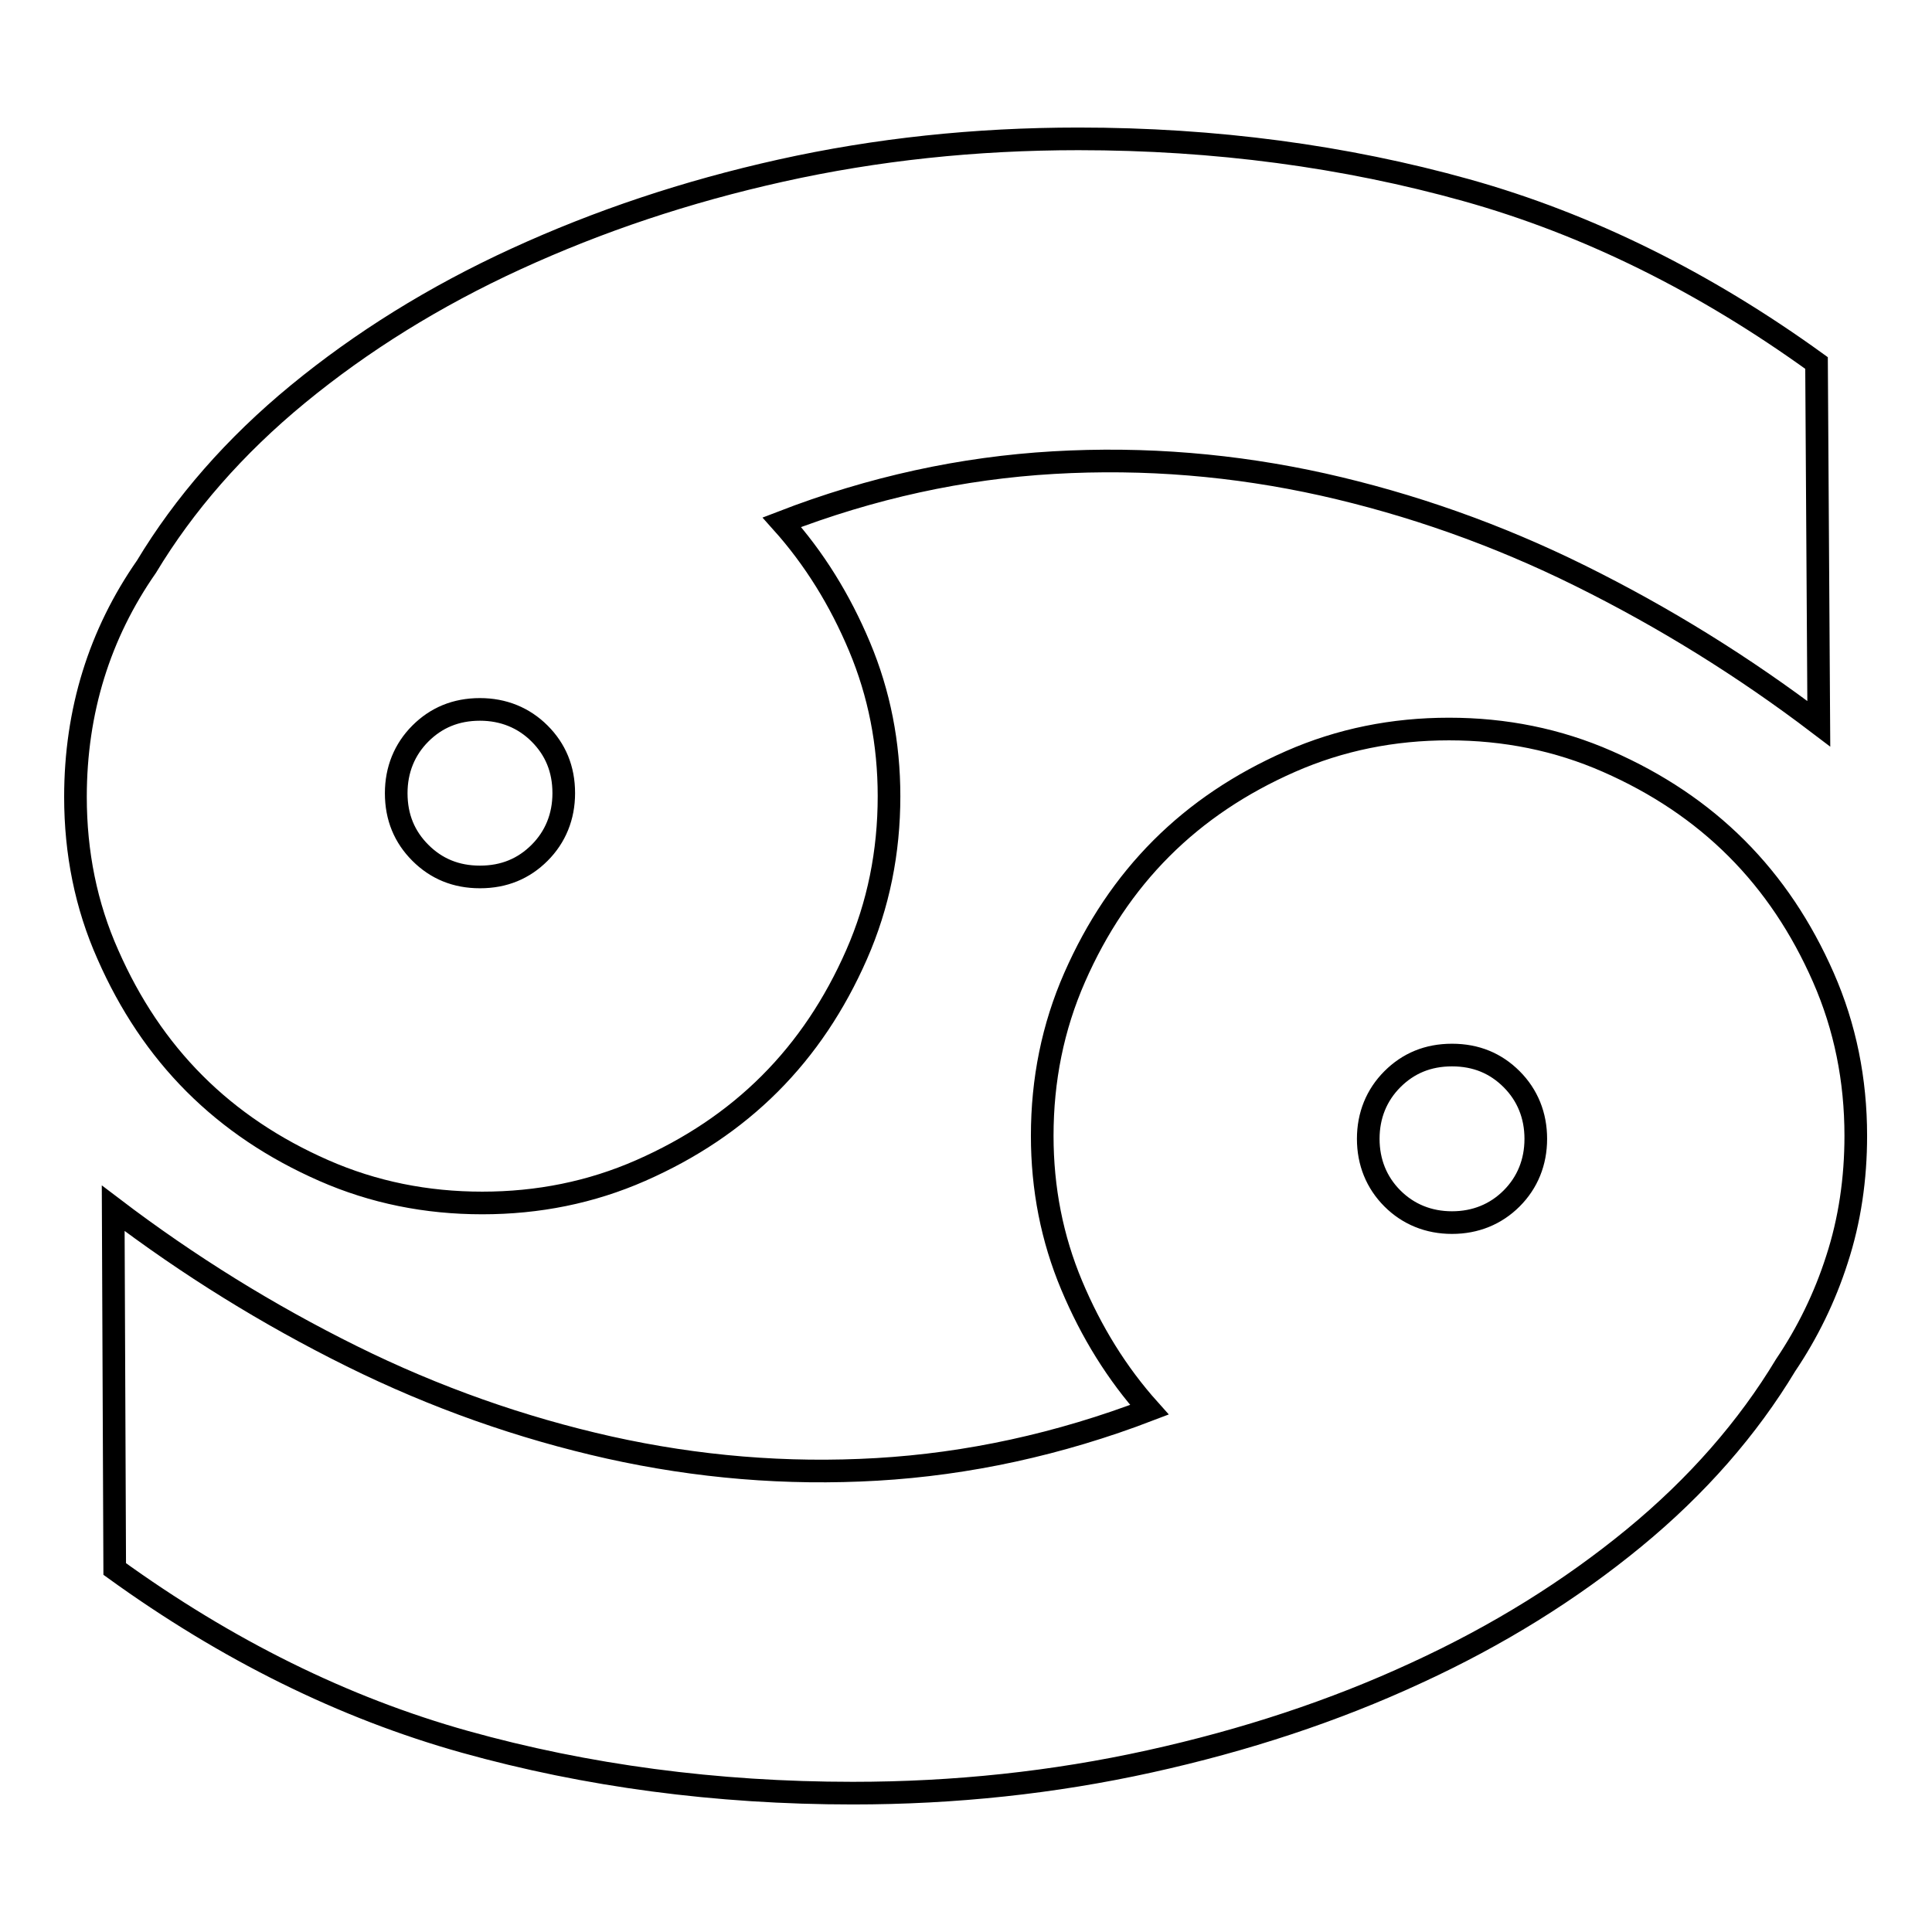 <?xml version="1.0" encoding="utf-8"?>
<!-- Svg Vector Icons : http://www.onlinewebfonts.com/icon -->
<!DOCTYPE svg PUBLIC "-//W3C//DTD SVG 1.1//EN" "http://www.w3.org/Graphics/SVG/1.1/DTD/svg11.dtd">
<svg version="1.1" xmlns="http://www.w3.org/2000/svg" xmlns:xlink="http://www.w3.org/1999/xlink" x="0px" y="0px" viewBox="0 0 256 256" enable-background="new 0 0 256 256" xml:space="preserve">
<g><g><path stroke-width="3" fill-opacity="0" stroke="#000000"  d="M19.4,75.1c5-8.3,11.7-16,20.1-22.9c8.4-6.9,18-12.9,28.9-17.9s22.5-8.9,35.1-11.7c12.6-2.8,25.7-4.2,39.4-4.2c18.1,0,35.3,2.3,51.4,6.8c16.1,4.5,31.6,12.2,46.4,22.9l0.3,47.8c-10-7.6-20.5-14.1-31.6-19.6c-11.1-5.5-22.5-9.5-34.1-12.1c-11.7-2.6-23.6-3.6-35.7-2.9c-12.1,0.7-24.1,3.3-36,7.9c4.3,4.8,7.7,10.3,10.3,16.5c2.6,6.2,3.9,12.8,3.9,19.8c0,7.4-1.4,14.4-4.3,21c-2.9,6.6-6.7,12.3-11.5,17.1c-4.8,4.8-10.5,8.6-17.1,11.5c-6.6,2.9-13.6,4.3-21,4.3s-14.4-1.4-21-4.3s-12.3-6.7-17.1-11.5c-4.8-4.8-8.6-10.5-11.5-17.1c-2.9-6.5-4.3-13.5-4.3-20.9C10,94.2,13.2,84,19.4,75.1L19.4,75.1z M63.6,116.2c3.2,0,5.8-1.1,7.9-3.2c2.1-2.1,3.2-4.8,3.2-7.9c0-3.2-1.1-5.8-3.2-7.9c-2.1-2.1-4.8-3.2-7.9-3.2c-3.2,0-5.8,1.1-7.9,3.2c-2.1,2.1-3.2,4.8-3.2,7.9c0,3.2,1.1,5.8,3.2,7.9C57.8,115.1,60.4,116.2,63.6,116.2L63.6,116.2z M192.4,139.8c-3.2,0-5.8,1.1-7.9,3.2c-2.1,2.1-3.2,4.8-3.2,7.9s1.1,5.8,3.2,7.9c2.1,2.1,4.8,3.2,7.9,3.2s5.8-1.1,7.9-3.2c2.1-2.1,3.2-4.8,3.2-7.9s-1.1-5.8-3.2-7.9C198.2,140.9,195.6,139.8,192.4,139.8L192.4,139.8z M236.6,180.9c-5,8.3-11.7,16-20.1,22.9s-18,12.9-28.9,17.9c-10.8,5-22.6,8.9-35.3,11.7c-12.7,2.8-25.8,4.2-39.3,4.2c-18.1,0-35.3-2.3-51.4-6.8s-31.6-12.2-46.4-22.9L15,160.1c10,7.6,20.5,14.1,31.6,19.6s22.5,9.5,34.1,12.1c11.7,2.6,23.5,3.6,35.5,2.9c12-0.7,24.1-3.3,36.1-7.9c-4.3-4.8-7.7-10.3-10.3-16.5c-2.6-6.2-3.9-12.8-3.9-19.8c0-7.4,1.4-14.4,4.3-21c2.9-6.6,6.7-12.3,11.5-17.1c4.8-4.8,10.5-8.6,17.1-11.5c6.6-2.9,13.6-4.3,21-4.3c7.4,0,14.4,1.4,21,4.3c6.6,2.9,12.3,6.7,17.1,11.5c4.8,4.8,8.6,10.5,11.5,17.1c2.9,6.6,4.3,13.6,4.3,21c0,5.7-0.8,11.2-2.5,16.4C241.8,171.9,239.5,176.6,236.6,180.9L236.6,180.9z"/></g></g>
</svg>